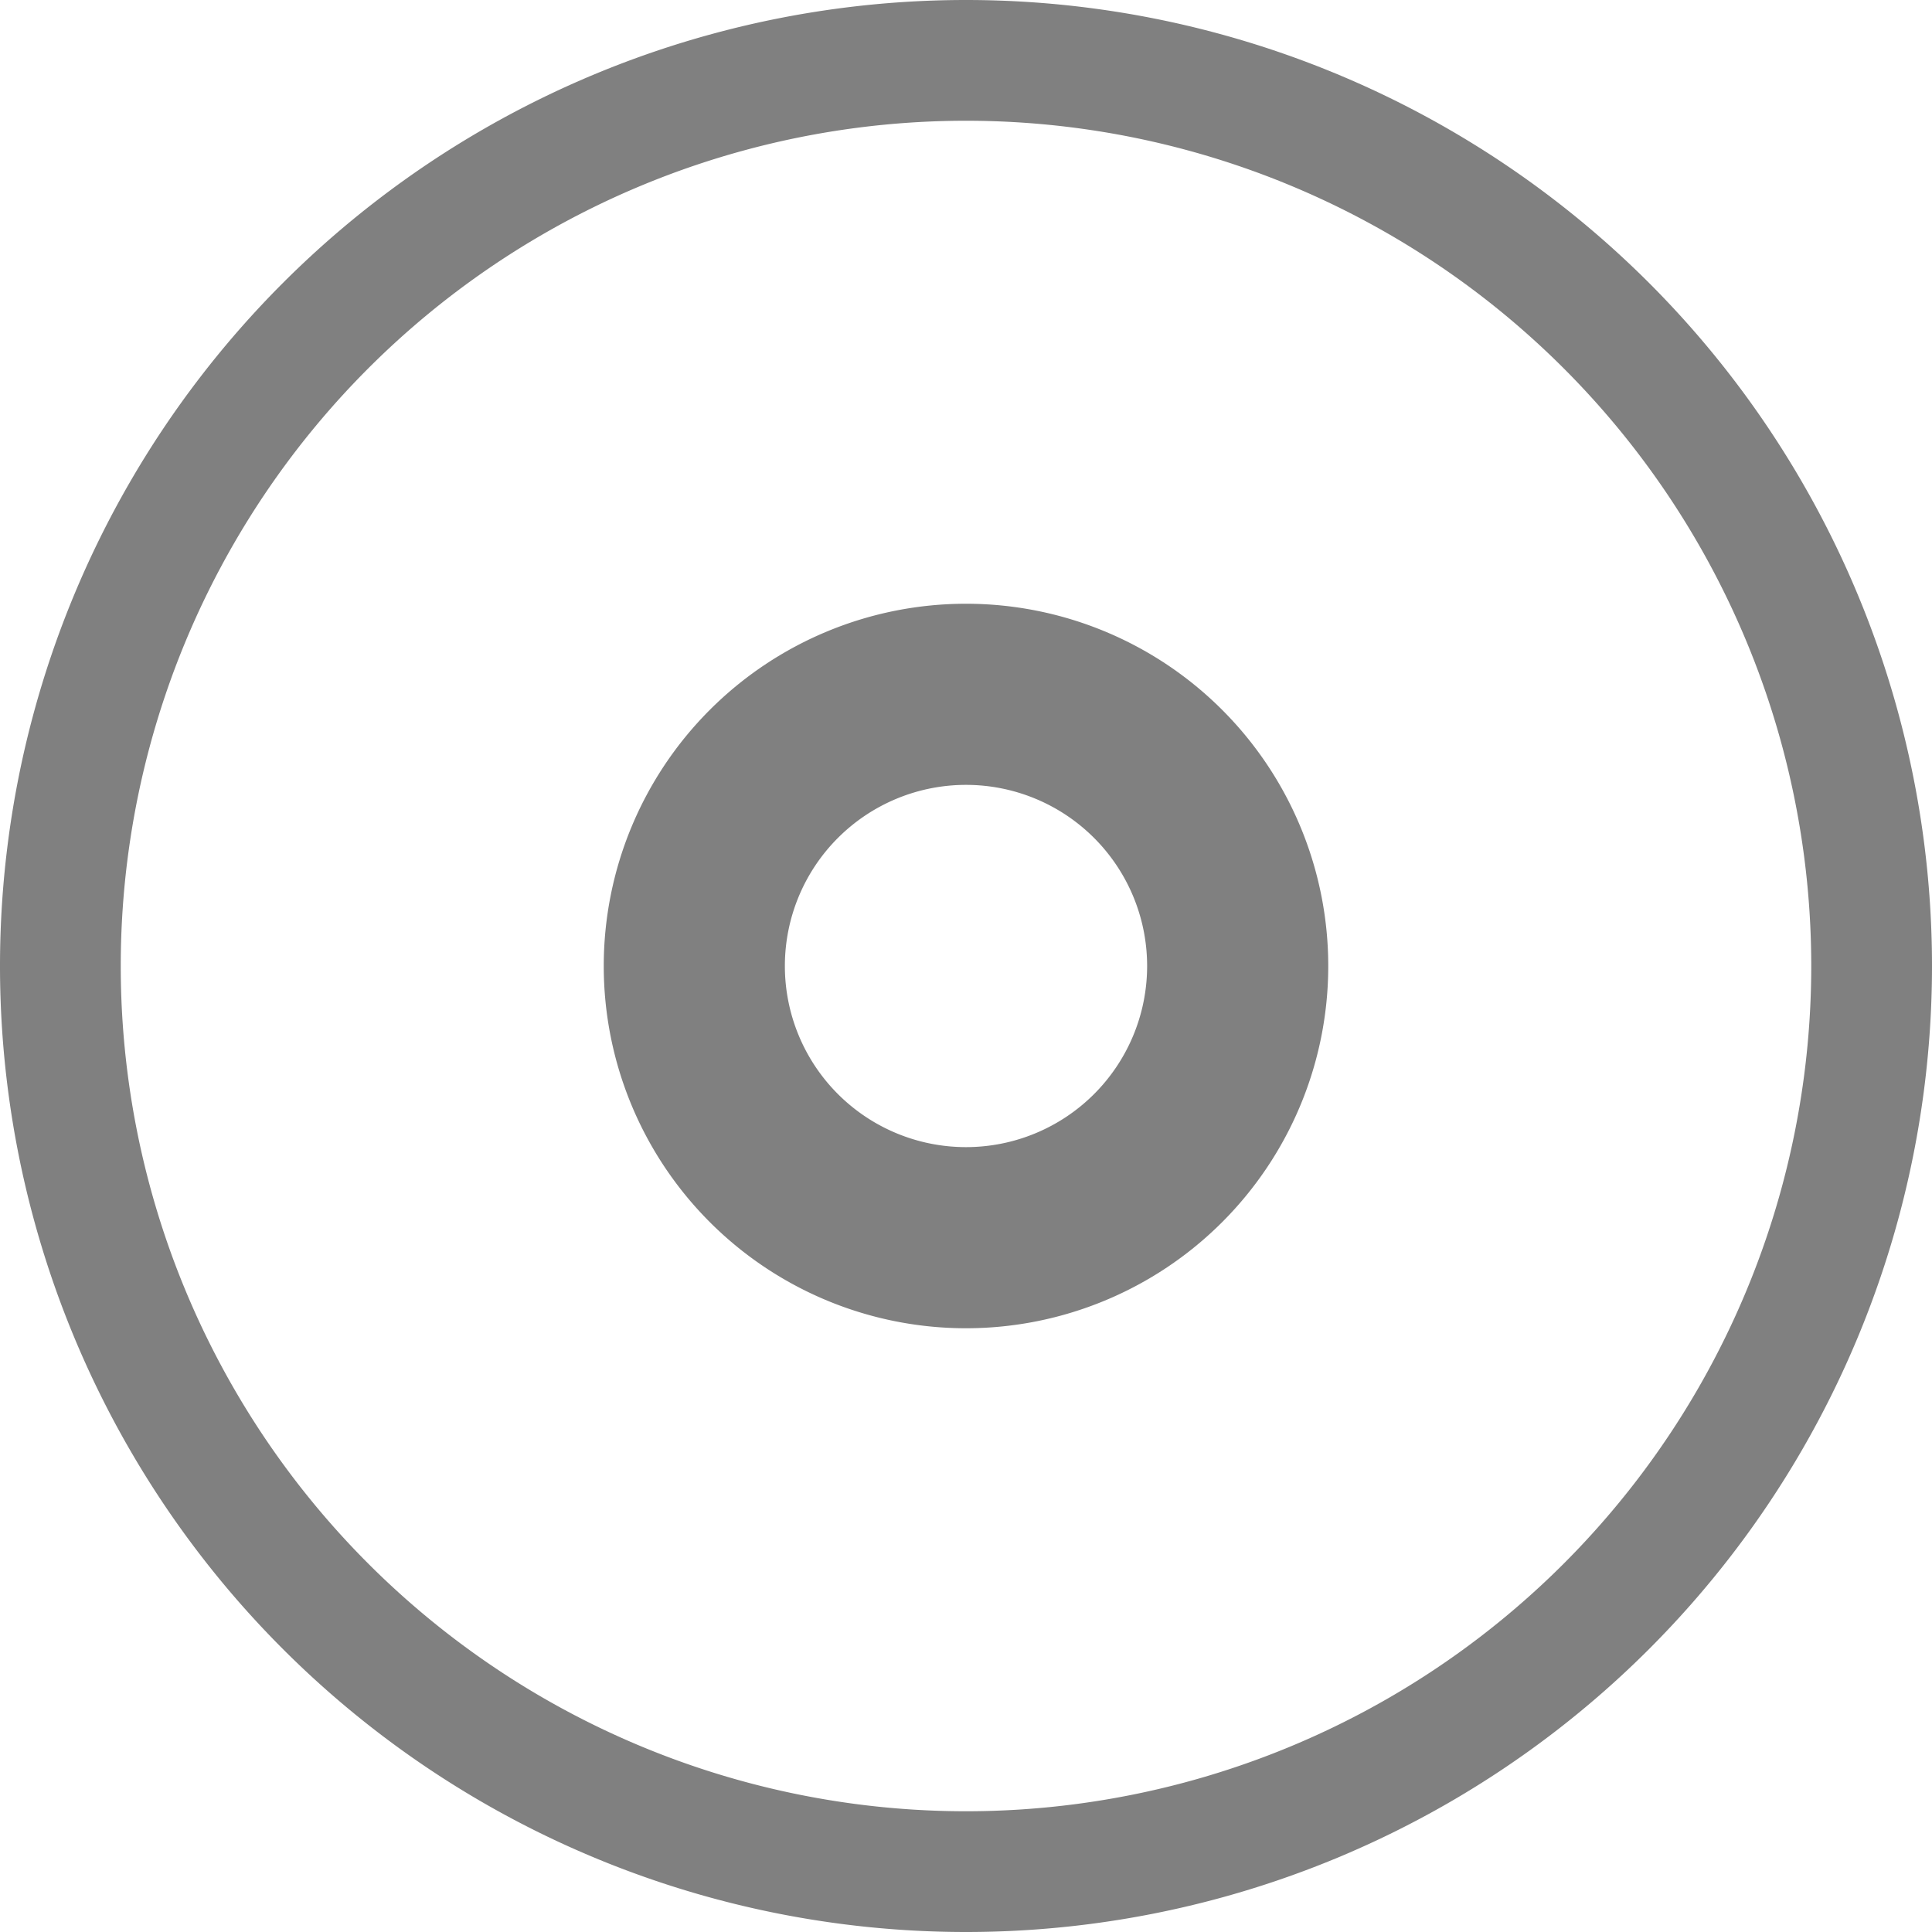 <?xml version="1.0" encoding="utf-8"?>
<svg fill="#000000" width="800px" height="800px" viewBox="0 0 16 16" xmlns="http://www.w3.org/2000/svg">
    <g fill="gray">
        <path d="M8 5a3 3 0 0 0-3 3 3 3 0 0 0 3 3 3 3 0 0 0 3-3 3 3 0 0 0-3-3zm0 1.5A1.5 1.5 0 0 1 9.5 8 1.5 1.5 0 0 1 8 9.5 1.5 1.5 0 0 1 6.5 8 1.5 1.5 0 0 1 8 6.5z"/>
        <path d="M8 0a8 8 0 0 0-8 8 8 8 0 0 0 8 8 8 8 0 0 0 8-8 8 8 0 0 0-8-8zm0 1a7 7 0 0 1 7 7 7 7 0 0 1-7 7 7 7 0 0 1-7-7 7 7 0 0 1 7-7z"/>
    </g>
</svg>